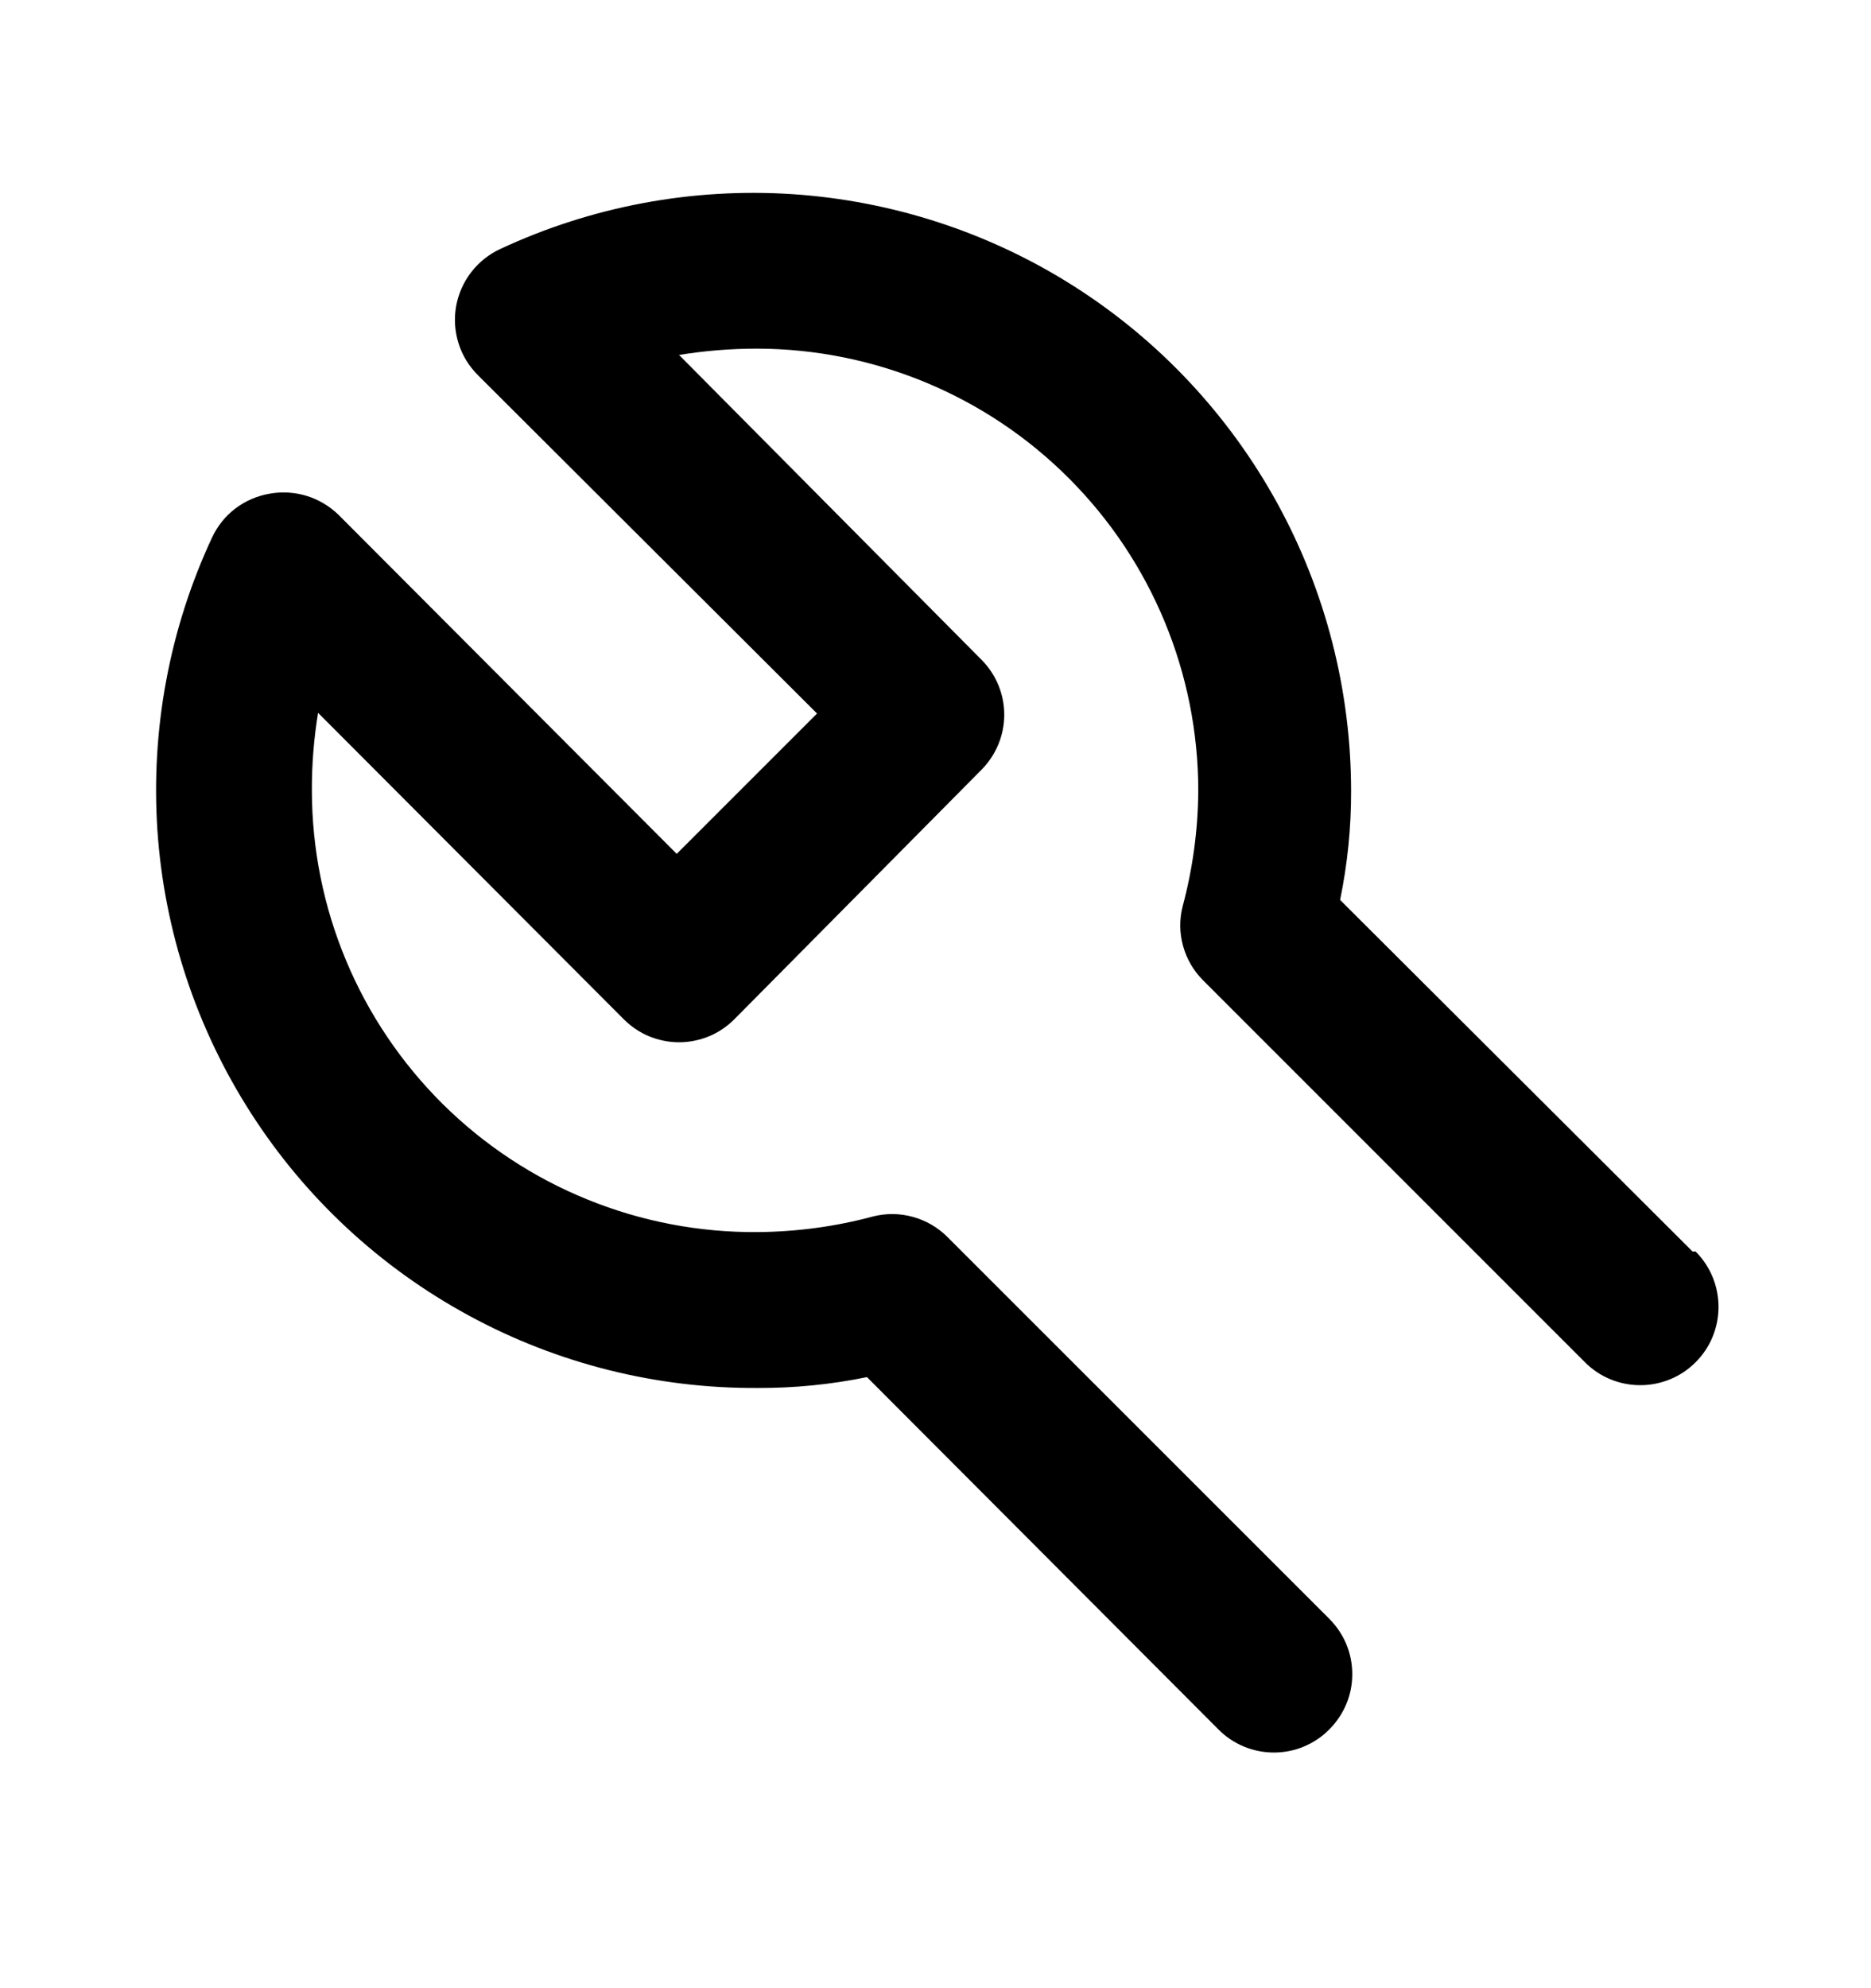 <svg xmlns="http://www.w3.org/2000/svg" fill="none" viewBox="0 0 16 17" height="17" width="16">
<path fill="black" d="M14.474 10.701L11.46 7.695C11.523 7.388 11.555 7.075 11.554 6.761C11.553 5.902 11.336 5.056 10.923 4.303C10.509 3.549 9.913 2.912 9.188 2.45C8.463 1.988 7.633 1.717 6.775 1.66C5.917 1.604 5.059 1.765 4.28 2.128C4.182 2.173 4.095 2.242 4.029 2.328C3.963 2.414 3.919 2.514 3.9 2.621C3.882 2.727 3.889 2.835 3.922 2.938C3.954 3.04 4.011 3.132 4.087 3.208L6.987 6.101L5.787 7.301L2.894 4.401C2.817 4.327 2.724 4.271 2.622 4.24C2.52 4.209 2.412 4.202 2.307 4.221C2.201 4.239 2.1 4.282 2.014 4.347C1.928 4.412 1.86 4.497 1.814 4.595C1.449 5.376 1.289 6.237 1.346 7.098C1.404 7.958 1.679 8.79 2.145 9.516C2.61 10.242 3.252 10.838 4.01 11.249C4.768 11.661 5.618 11.873 6.48 11.868C6.794 11.869 7.107 11.838 7.414 11.775L10.42 14.788C10.482 14.851 10.556 14.9 10.637 14.934C10.719 14.968 10.806 14.985 10.894 14.985C10.982 14.985 11.069 14.968 11.15 14.934C11.231 14.9 11.305 14.851 11.367 14.788C11.429 14.726 11.479 14.652 11.513 14.571C11.547 14.49 11.564 14.403 11.564 14.315C11.564 14.227 11.547 14.14 11.513 14.058C11.479 13.977 11.429 13.903 11.367 13.841L8.1 10.575C8.019 10.494 7.917 10.435 7.806 10.405C7.695 10.374 7.579 10.373 7.467 10.401C7.145 10.488 6.814 10.532 6.48 10.535C5.982 10.539 5.487 10.445 5.025 10.257C4.563 10.07 4.143 9.793 3.788 9.442C3.434 9.091 3.152 8.674 2.96 8.214C2.767 7.754 2.668 7.26 2.667 6.761C2.666 6.538 2.684 6.315 2.72 6.095L5.334 8.715C5.396 8.777 5.469 8.827 5.551 8.861C5.632 8.894 5.719 8.912 5.807 8.912C5.895 8.912 5.982 8.894 6.063 8.861C6.145 8.827 6.218 8.777 6.28 8.715L8.4 6.575C8.52 6.45 8.588 6.284 8.588 6.111C8.588 5.938 8.52 5.772 8.4 5.648L5.807 3.035C6.027 2.999 6.25 2.981 6.474 2.981C7.475 2.983 8.435 3.382 9.142 4.091C9.85 4.8 10.247 5.76 10.247 6.761C10.245 7.095 10.2 7.426 10.114 7.748C10.085 7.86 10.086 7.977 10.117 8.088C10.147 8.198 10.206 8.3 10.287 8.381L13.554 11.648C13.679 11.774 13.849 11.844 14.027 11.844C14.204 11.844 14.375 11.774 14.5 11.648C14.626 11.523 14.696 11.352 14.696 11.175C14.696 10.997 14.626 10.827 14.5 10.701H14.474Z"></path>
</svg>

